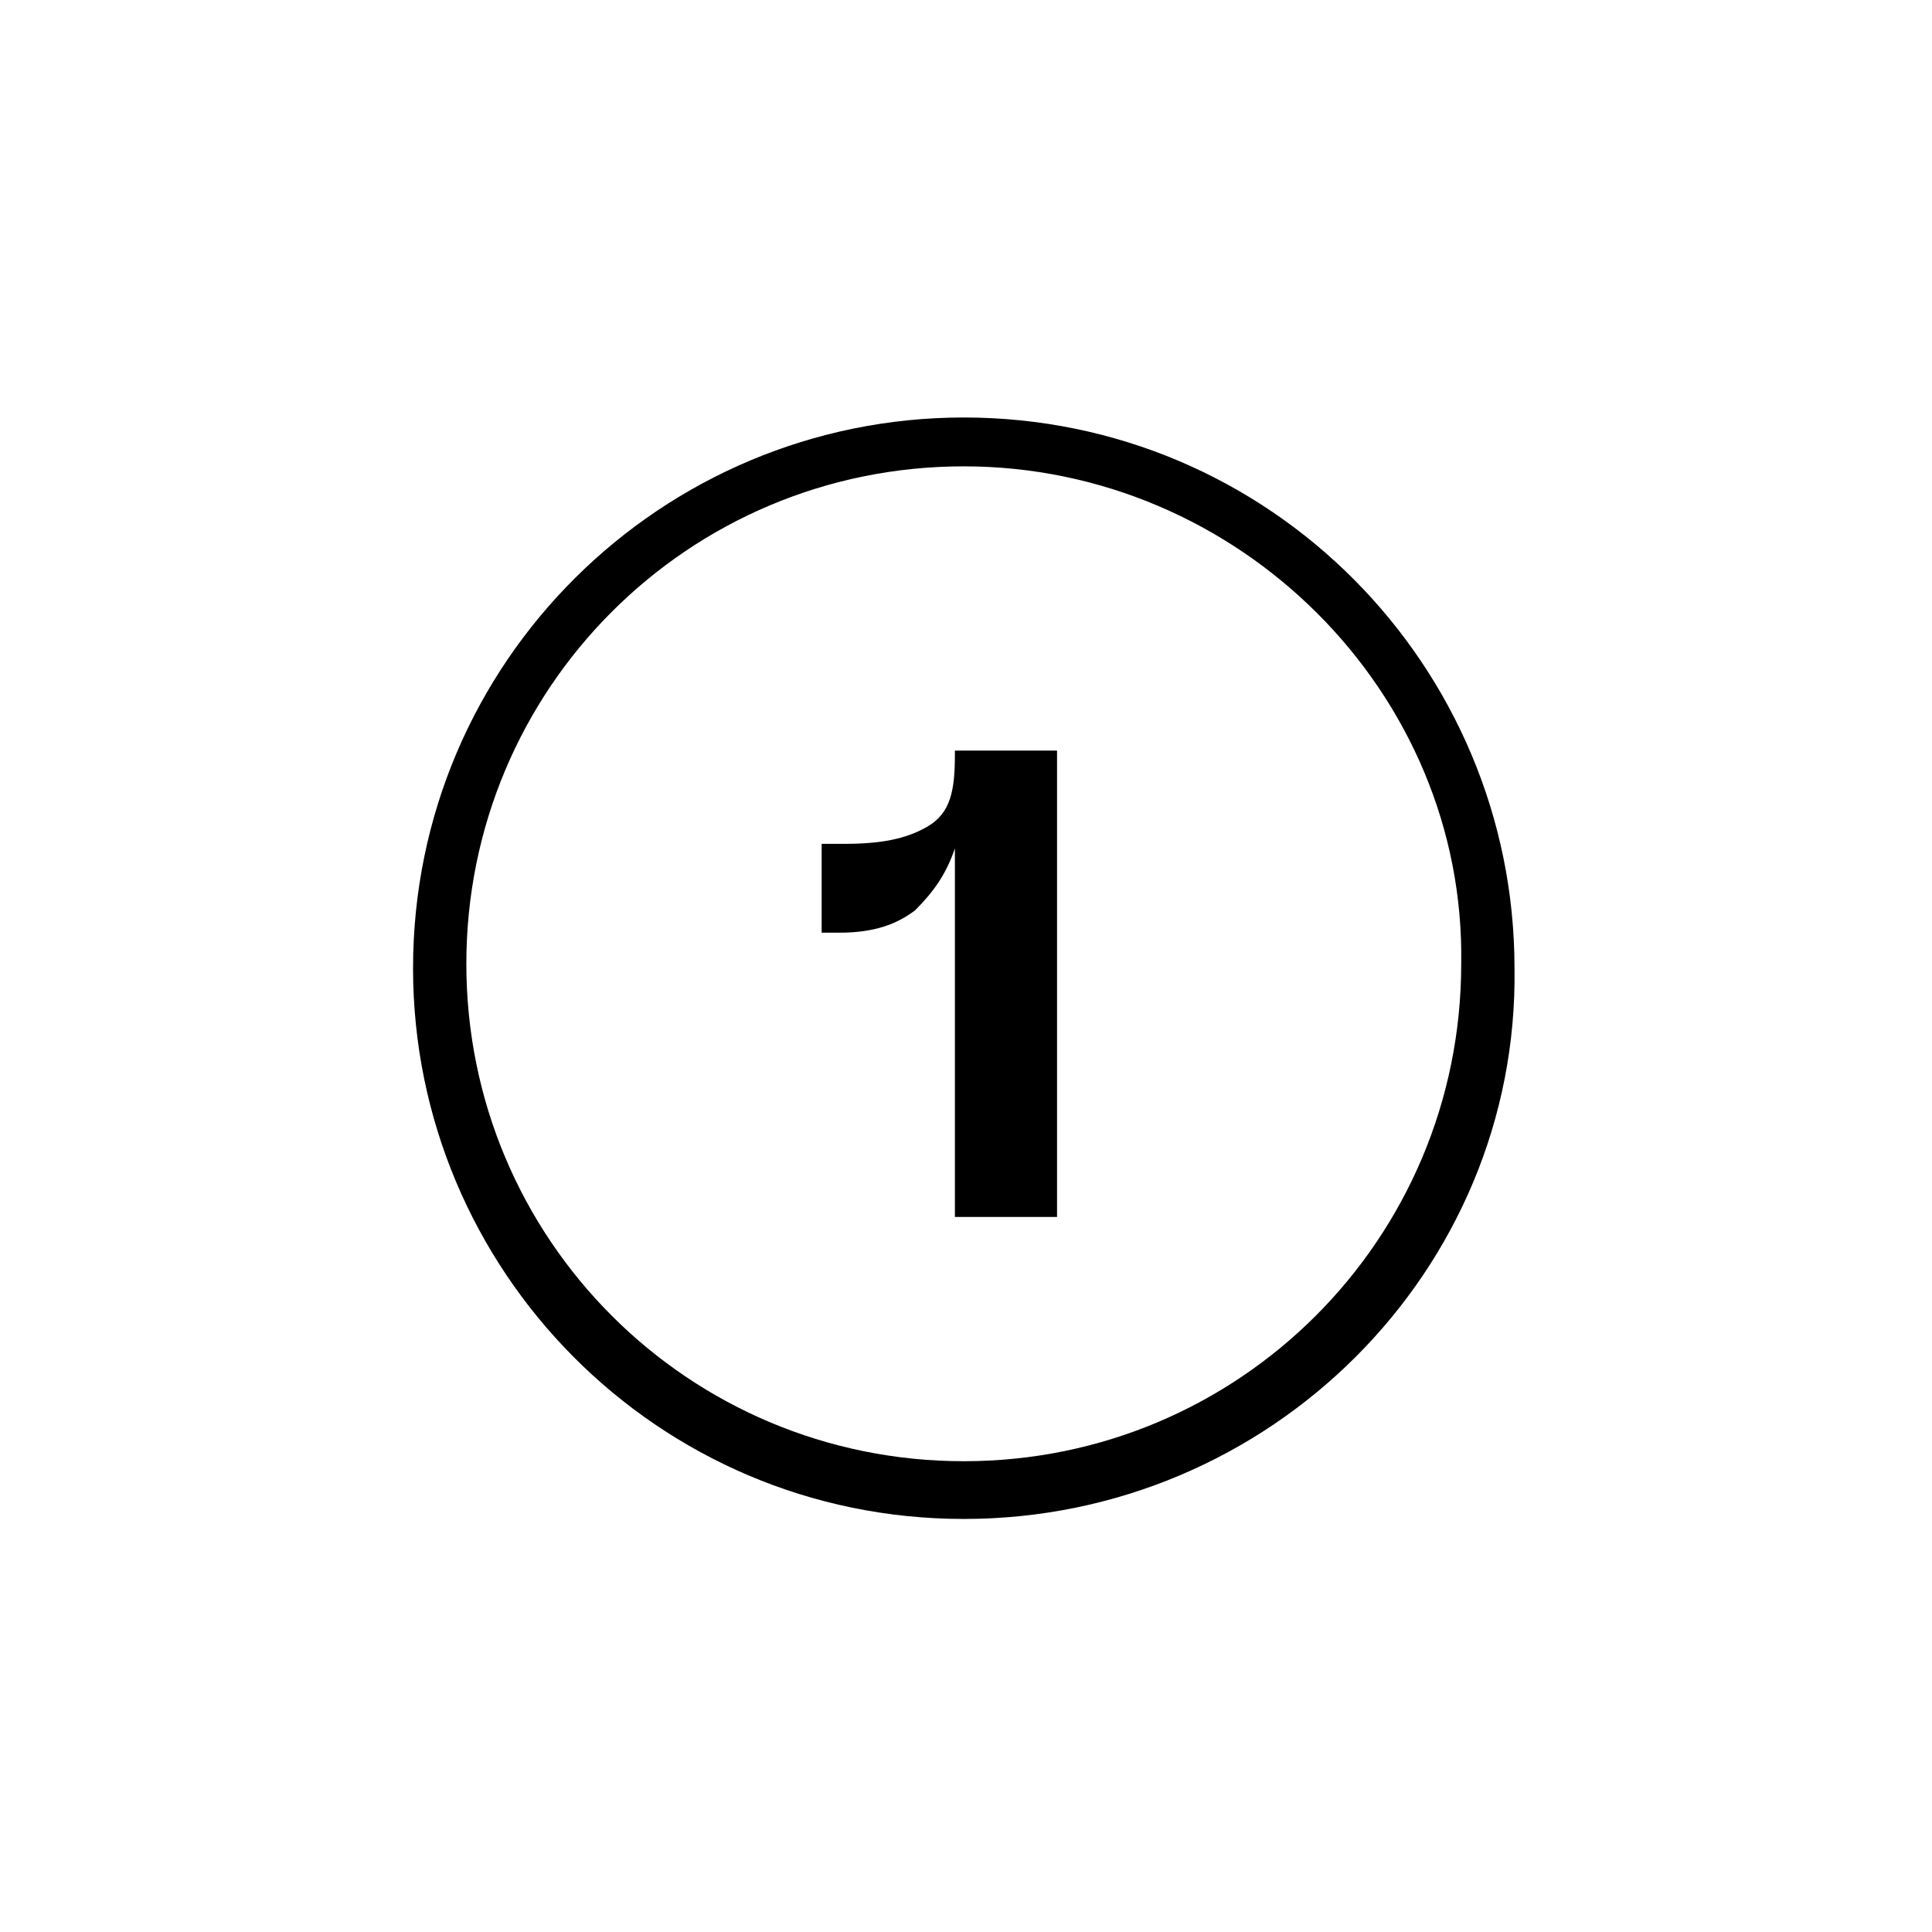 <?xml version="1.0" encoding="UTF-8"?> <!-- Generator: Adobe Illustrator 26.2.1, SVG Export Plug-In . SVG Version: 6.00 Build 0) --> <svg xmlns="http://www.w3.org/2000/svg" xmlns:xlink="http://www.w3.org/1999/xlink" id="Layer_1" x="0px" y="0px" viewBox="0 0 43.5 43.5" style="enable-background:new 0 0 43.5 43.5;" xml:space="preserve"> <g> <path d="M21.7,34.2c-6.9,0-12.4-5.6-12.4-12.4c0-6.9,5.6-12.4,12.4-12.4c6.9,0,12.4,5.6,12.4,12.4C34.2,28.6,28.6,34.2,21.7,34.2z M21.7,10.5c-6.2,0-11.2,5-11.2,11.2s5,11.2,11.2,11.2s11.2-5,11.2-11.2C33,15.6,27.9,10.5,21.7,10.5z"></path> <g> <path d="M23.8,27.4h-2.3v-8.3c-0.2,0.6-0.5,1-0.9,1.4c-0.4,0.3-0.9,0.5-1.7,0.5h-0.4v-2H19c0.8,0,1.4-0.1,1.9-0.4s0.6-0.8,0.6-1.6 v-0.1h2.3V27.4z"></path> </g> </g> </svg> 